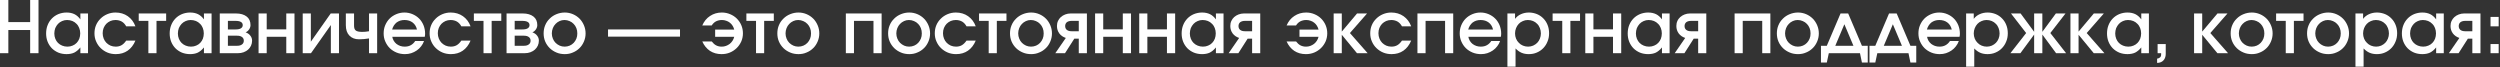 <?xml version="1.0" encoding="UTF-8"?> <svg xmlns="http://www.w3.org/2000/svg" width="521" height="14" viewBox="0 0 521 14" fill="none"><rect x="0" y="0" width="521" height="14" fill="#333333" stroke="none"/><path d="M0 0H1.74V4.605H6.285V0H8.025V11.085H6.285V6.255H1.74V11.085H0V0Z" fill="white"></path><path d="M9.925 5.235C10.135 4.695 10.435 4.245 10.81 3.855C11.185 3.465 11.635 3.165 12.16 2.94C12.685 2.73 13.255 2.61 13.87 2.61C14.515 2.61 15.055 2.73 15.52 2.955C15.97 3.18 16.39 3.54 16.75 4.035V2.805H18.34V11.085H16.75V9.885C16.345 10.395 15.91 10.74 15.475 10.965C15.025 11.175 14.485 11.28 13.87 11.28C13.255 11.28 12.685 11.175 12.16 10.965C11.635 10.74 11.185 10.44 10.81 10.065C10.435 9.675 10.135 9.225 9.925 8.7C9.715 8.175 9.61 7.605 9.61 6.975C9.61 6.345 9.715 5.76 9.925 5.235ZM11.53 8.085C11.665 8.415 11.845 8.7 12.085 8.94C12.34 9.195 12.625 9.375 12.955 9.51C13.285 9.645 13.66 9.72 14.05 9.72C14.44 9.72 14.8 9.645 15.115 9.51C15.445 9.375 15.73 9.195 15.97 8.94C16.21 8.7 16.39 8.4 16.525 8.07C16.645 7.74 16.72 7.365 16.72 6.96C16.72 6.555 16.645 6.18 16.51 5.835C16.375 5.505 16.195 5.205 15.94 4.965C15.7 4.71 15.415 4.515 15.085 4.38C14.74 4.245 14.38 4.17 13.975 4.17C13.6 4.17 13.255 4.245 12.925 4.395C12.61 4.53 12.325 4.725 12.085 4.98C11.845 5.235 11.665 5.535 11.515 5.865C11.395 6.21 11.32 6.585 11.32 6.99C11.32 7.38 11.395 7.74 11.53 8.085Z" fill="white"></path><path d="M28.223 8.46C27.833 9.39 27.293 10.08 26.603 10.56C25.913 11.04 25.088 11.28 24.128 11.28C23.513 11.28 22.928 11.175 22.388 10.95C21.848 10.725 21.383 10.41 20.978 10.02C20.573 9.63 20.258 9.165 20.033 8.64C19.793 8.115 19.688 7.545 19.688 6.945C19.688 6.33 19.793 5.76 20.018 5.235C20.243 4.71 20.558 4.26 20.963 3.87C21.353 3.48 21.818 3.18 22.343 2.955C22.883 2.73 23.453 2.61 24.068 2.61C25.043 2.61 25.898 2.865 26.633 3.375C27.353 3.885 27.893 4.59 28.223 5.49H26.303C26.063 5.055 25.763 4.725 25.388 4.5C25.013 4.29 24.578 4.17 24.068 4.17C23.678 4.17 23.318 4.245 23.003 4.38C22.673 4.53 22.388 4.725 22.148 4.965C21.923 5.205 21.728 5.505 21.593 5.835C21.458 6.165 21.398 6.54 21.398 6.945C21.398 7.335 21.473 7.695 21.608 8.04C21.743 8.37 21.923 8.67 22.178 8.925C22.418 9.165 22.703 9.36 23.033 9.51C23.363 9.645 23.723 9.72 24.113 9.72C24.578 9.72 24.998 9.615 25.328 9.42C25.673 9.225 25.988 8.91 26.303 8.46H28.223Z" fill="white"></path><path d="M30.921 4.35H28.911V2.805H34.626V4.35H32.616V11.085H30.921V4.35Z" fill="white"></path><path d="M35.677 5.235C35.887 4.695 36.187 4.245 36.562 3.855C36.937 3.465 37.387 3.165 37.912 2.94C38.437 2.73 39.007 2.61 39.622 2.61C40.267 2.61 40.807 2.73 41.272 2.955C41.722 3.18 42.142 3.54 42.502 4.035V2.805H44.092V11.085H42.502V9.885C42.097 10.395 41.662 10.74 41.227 10.965C40.777 11.175 40.237 11.28 39.622 11.28C39.007 11.28 38.437 11.175 37.912 10.965C37.387 10.74 36.937 10.44 36.562 10.065C36.187 9.675 35.887 9.225 35.677 8.7C35.467 8.175 35.362 7.605 35.362 6.975C35.362 6.345 35.467 5.76 35.677 5.235ZM37.282 8.085C37.417 8.415 37.597 8.7 37.837 8.94C38.092 9.195 38.377 9.375 38.707 9.51C39.037 9.645 39.412 9.72 39.802 9.72C40.192 9.72 40.552 9.645 40.867 9.51C41.197 9.375 41.482 9.195 41.722 8.94C41.962 8.7 42.142 8.4 42.277 8.07C42.397 7.74 42.472 7.365 42.472 6.96C42.472 6.555 42.397 6.18 42.262 5.835C42.127 5.505 41.947 5.205 41.692 4.965C41.452 4.71 41.167 4.515 40.837 4.38C40.492 4.245 40.132 4.17 39.727 4.17C39.352 4.17 39.007 4.245 38.677 4.395C38.362 4.53 38.077 4.725 37.837 4.98C37.597 5.235 37.417 5.535 37.267 5.865C37.147 6.21 37.072 6.585 37.072 6.99C37.072 7.38 37.147 7.74 37.282 8.085Z" fill="white"></path><path d="M45.8 2.805H49.175C50.135 2.805 50.87 3.03 51.41 3.45C51.95 3.87 52.205 4.47 52.205 5.235C52.205 5.535 52.115 5.835 51.92 6.12C51.725 6.405 51.485 6.615 51.185 6.735C51.62 6.9 51.95 7.125 52.175 7.44C52.415 7.74 52.535 8.085 52.535 8.475C52.535 8.85 52.46 9.195 52.31 9.525C52.16 9.84 51.965 10.11 51.695 10.35C51.44 10.575 51.125 10.755 50.765 10.89C50.405 11.025 50.015 11.085 49.595 11.085H45.8V2.805ZM49.1 6.135C49.58 6.135 49.955 6.06 50.195 5.91C50.465 5.745 50.585 5.52 50.585 5.235C50.585 4.95 50.465 4.725 50.21 4.575C49.955 4.425 49.595 4.35 49.1 4.35H47.495V6.135H49.1ZM49.415 9.54C49.85 9.54 50.195 9.45 50.435 9.255C50.69 9.075 50.81 8.805 50.81 8.475C50.81 8.16 50.69 7.905 50.45 7.725C50.195 7.53 49.865 7.44 49.415 7.44H47.495V9.54H49.415Z" fill="white"></path><path d="M53.886 2.805H55.581V6.12H59.661V2.805H61.371V11.085H59.661V7.665H55.581V11.085H53.886V2.805Z" fill="white"></path><path d="M63.085 2.805H64.78V8.685L68.92 2.805H70.645V11.085H68.95V5.22L64.81 11.085H63.085V2.805Z" fill="white"></path><path d="M76.903 8.01C76.513 8.07 76.153 8.115 75.838 8.145C75.523 8.175 75.178 8.19 74.818 8.19C73.963 8.19 73.288 7.92 72.808 7.41C72.313 6.9 72.073 6.18 72.073 5.25V2.805H73.783V5.25C73.783 5.52 73.798 5.745 73.858 5.925C73.918 6.105 74.008 6.24 74.128 6.345C74.263 6.45 74.428 6.525 74.653 6.57C74.863 6.615 75.133 6.645 75.463 6.645C75.718 6.645 75.943 6.63 76.168 6.615C76.378 6.585 76.633 6.555 76.903 6.51V2.805H78.598V11.085H76.903V8.01Z" fill="white"></path><path d="M88.367 8.55C88.232 8.955 88.022 9.315 87.767 9.645C87.512 9.99 87.197 10.275 86.852 10.515C86.507 10.755 86.117 10.95 85.697 11.085C85.292 11.22 84.842 11.28 84.392 11.28C83.762 11.28 83.192 11.175 82.637 10.95C82.097 10.725 81.632 10.425 81.227 10.035C80.837 9.645 80.522 9.18 80.297 8.655C80.057 8.13 79.952 7.56 79.952 6.96C79.952 6.345 80.057 5.775 80.282 5.25C80.507 4.725 80.807 4.26 81.197 3.87C81.587 3.48 82.052 3.18 82.577 2.955C83.117 2.73 83.672 2.61 84.287 2.61C84.887 2.61 85.457 2.73 85.982 2.955C86.507 3.18 86.957 3.48 87.347 3.87C87.737 4.26 88.037 4.725 88.262 5.265C88.472 5.805 88.592 6.375 88.592 6.99C88.592 7.125 88.577 7.245 88.577 7.335C88.562 7.425 88.547 7.545 88.517 7.665H81.752C81.797 7.965 81.902 8.235 82.052 8.49C82.202 8.745 82.397 8.97 82.622 9.15C82.847 9.33 83.117 9.465 83.402 9.57C83.702 9.675 84.017 9.72 84.347 9.72C84.842 9.72 85.262 9.615 85.607 9.42C85.967 9.225 86.282 8.925 86.522 8.55H88.367ZM86.897 6.15C86.747 5.52 86.447 5.04 85.997 4.695C85.547 4.35 84.977 4.17 84.302 4.17C83.972 4.17 83.672 4.215 83.387 4.305C83.117 4.395 82.862 4.53 82.637 4.695C82.427 4.875 82.232 5.085 82.082 5.325C81.917 5.565 81.812 5.85 81.722 6.15H86.897Z" fill="white"></path><path d="M98.067 8.46C97.677 9.39 97.137 10.08 96.447 10.56C95.757 11.04 94.932 11.28 93.972 11.28C93.357 11.28 92.772 11.175 92.232 10.95C91.692 10.725 91.227 10.41 90.822 10.02C90.417 9.63 90.102 9.165 89.877 8.64C89.637 8.115 89.532 7.545 89.532 6.945C89.532 6.33 89.637 5.76 89.862 5.235C90.087 4.71 90.402 4.26 90.807 3.87C91.197 3.48 91.662 3.18 92.187 2.955C92.727 2.73 93.297 2.61 93.912 2.61C94.887 2.61 95.742 2.865 96.477 3.375C97.197 3.885 97.737 4.59 98.067 5.49H96.147C95.907 5.055 95.607 4.725 95.232 4.5C94.857 4.29 94.422 4.17 93.912 4.17C93.522 4.17 93.162 4.245 92.847 4.38C92.517 4.53 92.232 4.725 91.992 4.965C91.767 5.205 91.572 5.505 91.437 5.835C91.302 6.165 91.242 6.54 91.242 6.945C91.242 7.335 91.317 7.695 91.452 8.04C91.587 8.37 91.767 8.67 92.022 8.925C92.262 9.165 92.547 9.36 92.877 9.51C93.207 9.645 93.567 9.72 93.957 9.72C94.422 9.72 94.842 9.615 95.172 9.42C95.517 9.225 95.832 8.91 96.147 8.46H98.067Z" fill="white"></path><path d="M100.764 4.35H98.754V2.805H104.469V4.35H102.459V11.085H100.764V4.35Z" fill="white"></path><path d="M105.566 2.805H108.941C109.901 2.805 110.636 3.03 111.176 3.45C111.716 3.87 111.971 4.47 111.971 5.235C111.971 5.535 111.881 5.835 111.686 6.12C111.491 6.405 111.251 6.615 110.951 6.735C111.386 6.9 111.716 7.125 111.941 7.44C112.181 7.74 112.301 8.085 112.301 8.475C112.301 8.85 112.226 9.195 112.076 9.525C111.926 9.84 111.731 10.11 111.461 10.35C111.206 10.575 110.891 10.755 110.531 10.89C110.171 11.025 109.781 11.085 109.361 11.085H105.566V2.805ZM108.866 6.135C109.346 6.135 109.721 6.06 109.961 5.91C110.231 5.745 110.351 5.52 110.351 5.235C110.351 4.95 110.231 4.725 109.976 4.575C109.721 4.425 109.361 4.35 108.866 4.35H107.261V6.135H108.866ZM109.181 9.54C109.616 9.54 109.961 9.45 110.201 9.255C110.456 9.075 110.576 8.805 110.576 8.475C110.576 8.16 110.456 7.905 110.216 7.725C109.961 7.53 109.631 7.44 109.181 7.44H107.261V9.54H109.181Z" fill="white"></path><path d="M113.622 5.25C113.847 4.71 114.162 4.26 114.567 3.87C114.957 3.48 115.437 3.165 115.962 2.955C116.502 2.73 117.087 2.61 117.702 2.61C118.302 2.61 118.872 2.73 119.397 2.955C119.922 3.18 120.387 3.495 120.777 3.885C121.167 4.275 121.467 4.74 121.692 5.265C121.917 5.79 122.037 6.36 122.037 6.96C122.037 7.575 121.917 8.13 121.692 8.655C121.467 9.18 121.167 9.645 120.777 10.02C120.387 10.41 119.922 10.725 119.397 10.935C118.872 11.175 118.302 11.28 117.702 11.28C117.087 11.28 116.502 11.175 115.977 10.95C115.437 10.725 114.972 10.425 114.567 10.035C114.162 9.63 113.847 9.18 113.622 8.655C113.397 8.13 113.292 7.56 113.292 6.96C113.292 6.345 113.397 5.775 113.622 5.25ZM118.722 9.51C119.037 9.375 119.322 9.18 119.562 8.925C119.787 8.685 119.982 8.385 120.117 8.055C120.252 7.725 120.312 7.365 120.312 6.975C120.312 6.57 120.252 6.195 120.117 5.865C119.982 5.52 119.787 5.22 119.547 4.98C119.307 4.725 119.022 4.53 118.692 4.395C118.362 4.245 118.002 4.17 117.627 4.17C117.267 4.17 116.922 4.245 116.607 4.395C116.277 4.545 116.007 4.74 115.767 4.995C115.527 5.235 115.347 5.535 115.212 5.865C115.077 6.21 115.002 6.57 115.002 6.96C115.002 7.35 115.077 7.71 115.212 8.04C115.347 8.385 115.527 8.67 115.782 8.925C116.022 9.165 116.307 9.36 116.637 9.51C116.952 9.645 117.297 9.72 117.672 9.72C118.047 9.72 118.392 9.645 118.722 9.51Z" fill="white"></path><path d="M126.713 6.135H141.713V7.635H126.713V6.135Z" fill="white"></path><path d="M148.332 8.64C148.602 9 148.902 9.27 149.232 9.45C149.577 9.63 149.967 9.72 150.402 9.72C150.717 9.72 151.002 9.675 151.287 9.57C151.572 9.465 151.827 9.33 152.067 9.15C152.292 8.97 152.487 8.76 152.652 8.505C152.817 8.25 152.937 7.98 153.012 7.665H149.037V6.165H153.012C152.937 5.865 152.817 5.595 152.667 5.355C152.502 5.1 152.322 4.89 152.097 4.725C151.872 4.545 151.617 4.41 151.332 4.32C151.047 4.215 150.762 4.17 150.447 4.17C149.967 4.17 149.562 4.275 149.202 4.455C148.842 4.65 148.557 4.935 148.317 5.31H146.352C146.712 4.47 147.252 3.795 147.972 3.33C148.692 2.85 149.517 2.61 150.432 2.61C151.047 2.61 151.632 2.73 152.157 2.955C152.697 3.18 153.162 3.48 153.552 3.87C153.942 4.26 154.257 4.71 154.482 5.235C154.707 5.76 154.827 6.33 154.827 6.945C154.827 7.545 154.707 8.115 154.482 8.64C154.242 9.165 153.927 9.63 153.522 10.02C153.117 10.41 152.652 10.725 152.112 10.95C151.572 11.175 151.002 11.28 150.372 11.28C149.457 11.28 148.647 11.055 147.957 10.605C147.267 10.14 146.742 9.495 146.352 8.64H148.332Z" fill="white"></path><path d="M157.556 4.35H155.546V2.805H161.261V4.35H159.251V11.085H157.556V4.35Z" fill="white"></path><path d="M162.328 5.25C162.553 4.71 162.868 4.26 163.273 3.87C163.663 3.48 164.143 3.165 164.668 2.955C165.208 2.73 165.793 2.61 166.408 2.61C167.008 2.61 167.578 2.73 168.103 2.955C168.628 3.18 169.093 3.495 169.483 3.885C169.873 4.275 170.173 4.74 170.398 5.265C170.623 5.79 170.743 6.36 170.743 6.96C170.743 7.575 170.623 8.13 170.398 8.655C170.173 9.18 169.873 9.645 169.483 10.02C169.093 10.41 168.628 10.725 168.103 10.935C167.578 11.175 167.008 11.28 166.408 11.28C165.793 11.28 165.208 11.175 164.683 10.95C164.143 10.725 163.678 10.425 163.273 10.035C162.868 9.63 162.553 9.18 162.328 8.655C162.103 8.13 161.998 7.56 161.998 6.96C161.998 6.345 162.103 5.775 162.328 5.25ZM167.428 9.51C167.743 9.375 168.028 9.18 168.268 8.925C168.493 8.685 168.688 8.385 168.823 8.055C168.958 7.725 169.018 7.365 169.018 6.975C169.018 6.57 168.958 6.195 168.823 5.865C168.688 5.52 168.493 5.22 168.253 4.98C168.013 4.725 167.728 4.53 167.398 4.395C167.068 4.245 166.708 4.17 166.333 4.17C165.973 4.17 165.628 4.245 165.313 4.395C164.983 4.545 164.713 4.74 164.473 4.995C164.233 5.235 164.053 5.535 163.918 5.865C163.783 6.21 163.708 6.57 163.708 6.96C163.708 7.35 163.783 7.71 163.918 8.04C164.053 8.385 164.233 8.67 164.488 8.925C164.728 9.165 165.013 9.36 165.343 9.51C165.658 9.645 166.003 9.72 166.378 9.72C166.753 9.72 167.098 9.645 167.428 9.51Z" fill="white"></path><path d="M176.274 2.805H183.729V11.085H182.034V4.35H177.969V11.085H176.274V2.805Z" fill="white"></path><path d="M185.414 5.25C185.639 4.71 185.954 4.26 186.359 3.87C186.749 3.48 187.229 3.165 187.754 2.955C188.294 2.73 188.879 2.61 189.494 2.61C190.094 2.61 190.664 2.73 191.189 2.955C191.714 3.18 192.179 3.495 192.569 3.885C192.959 4.275 193.259 4.74 193.484 5.265C193.709 5.79 193.829 6.36 193.829 6.96C193.829 7.575 193.709 8.13 193.484 8.655C193.259 9.18 192.959 9.645 192.569 10.02C192.179 10.41 191.714 10.725 191.189 10.935C190.664 11.175 190.094 11.28 189.494 11.28C188.879 11.28 188.294 11.175 187.769 10.95C187.229 10.725 186.764 10.425 186.359 10.035C185.954 9.63 185.639 9.18 185.414 8.655C185.189 8.13 185.084 7.56 185.084 6.96C185.084 6.345 185.189 5.775 185.414 5.25ZM190.514 9.51C190.829 9.375 191.114 9.18 191.354 8.925C191.579 8.685 191.774 8.385 191.909 8.055C192.044 7.725 192.104 7.365 192.104 6.975C192.104 6.57 192.044 6.195 191.909 5.865C191.774 5.52 191.579 5.22 191.339 4.98C191.099 4.725 190.814 4.53 190.484 4.395C190.154 4.245 189.794 4.17 189.419 4.17C189.059 4.17 188.714 4.245 188.399 4.395C188.069 4.545 187.799 4.74 187.559 4.995C187.319 5.235 187.139 5.535 187.004 5.865C186.869 6.21 186.794 6.57 186.794 6.96C186.794 7.35 186.869 7.71 187.004 8.04C187.139 8.385 187.319 8.67 187.574 8.925C187.814 9.165 188.099 9.36 188.429 9.51C188.744 9.645 189.089 9.72 189.464 9.72C189.839 9.72 190.184 9.645 190.514 9.51Z" fill="white"></path><path d="M203.345 8.46C202.955 9.39 202.415 10.08 201.725 10.56C201.035 11.04 200.21 11.28 199.25 11.28C198.635 11.28 198.05 11.175 197.51 10.95C196.97 10.725 196.505 10.41 196.1 10.02C195.695 9.63 195.38 9.165 195.155 8.64C194.915 8.115 194.81 7.545 194.81 6.945C194.81 6.33 194.915 5.76 195.14 5.235C195.365 4.71 195.68 4.26 196.085 3.87C196.475 3.48 196.94 3.18 197.465 2.955C198.005 2.73 198.575 2.61 199.19 2.61C200.165 2.61 201.02 2.865 201.755 3.375C202.475 3.885 203.015 4.59 203.345 5.49H201.425C201.185 5.055 200.885 4.725 200.51 4.5C200.135 4.29 199.7 4.17 199.19 4.17C198.8 4.17 198.44 4.245 198.125 4.38C197.795 4.53 197.51 4.725 197.27 4.965C197.045 5.205 196.85 5.505 196.715 5.835C196.58 6.165 196.52 6.54 196.52 6.945C196.52 7.335 196.595 7.695 196.73 8.04C196.865 8.37 197.045 8.67 197.3 8.925C197.54 9.165 197.825 9.36 198.155 9.51C198.485 9.645 198.845 9.72 199.235 9.72C199.7 9.72 200.12 9.615 200.45 9.42C200.795 9.225 201.11 8.91 201.425 8.46H203.345Z" fill="white"></path><path d="M206.043 4.35H204.033V2.805H209.748V4.35H207.738V11.085H206.043V4.35Z" fill="white"></path><path d="M210.814 5.25C211.039 4.71 211.354 4.26 211.759 3.87C212.149 3.48 212.629 3.165 213.154 2.955C213.694 2.73 214.279 2.61 214.894 2.61C215.494 2.61 216.064 2.73 216.589 2.955C217.114 3.18 217.579 3.495 217.969 3.885C218.359 4.275 218.659 4.74 218.884 5.265C219.109 5.79 219.229 6.36 219.229 6.96C219.229 7.575 219.109 8.13 218.884 8.655C218.659 9.18 218.359 9.645 217.969 10.02C217.579 10.41 217.114 10.725 216.589 10.935C216.064 11.175 215.494 11.28 214.894 11.28C214.279 11.28 213.694 11.175 213.169 10.95C212.629 10.725 212.164 10.425 211.759 10.035C211.354 9.63 211.039 9.18 210.814 8.655C210.589 8.13 210.484 7.56 210.484 6.96C210.484 6.345 210.589 5.775 210.814 5.25ZM215.914 9.51C216.229 9.375 216.514 9.18 216.754 8.925C216.979 8.685 217.174 8.385 217.309 8.055C217.444 7.725 217.504 7.365 217.504 6.975C217.504 6.57 217.444 6.195 217.309 5.865C217.174 5.52 216.979 5.22 216.739 4.98C216.499 4.725 216.214 4.53 215.884 4.395C215.554 4.245 215.194 4.17 214.819 4.17C214.459 4.17 214.114 4.245 213.799 4.395C213.469 4.545 213.199 4.74 212.959 4.995C212.719 5.235 212.539 5.535 212.404 5.865C212.269 6.21 212.194 6.57 212.194 6.96C212.194 7.35 212.269 7.71 212.404 8.04C212.539 8.385 212.719 8.67 212.974 8.925C213.214 9.165 213.499 9.36 213.829 9.51C214.144 9.645 214.489 9.72 214.864 9.72C215.239 9.72 215.584 9.645 215.914 9.51Z" fill="white"></path><path d="M224.816 4.35H223.316C222.896 4.35 222.566 4.455 222.326 4.635C222.101 4.83 221.981 5.1 221.981 5.43C221.981 5.775 222.101 6.045 222.326 6.225C222.566 6.42 222.896 6.51 223.316 6.51H224.816V4.35ZM222.116 7.905C221.561 7.725 221.096 7.41 220.766 6.975C220.436 6.525 220.271 6.015 220.271 5.43C220.271 5.055 220.331 4.71 220.481 4.38C220.616 4.065 220.826 3.795 221.081 3.555C221.336 3.33 221.636 3.15 221.981 3.015C222.326 2.88 222.716 2.805 223.121 2.805H226.511V11.085H224.816V8.055H223.886L221.951 11.085H219.926L222.116 7.905Z" fill="white"></path><path d="M228.217 2.805H229.912V6.12H233.992V2.805H235.702V11.085H233.992V7.665H229.912V11.085H228.217V2.805Z" fill="white"></path><path d="M237.416 2.805H239.111V6.12H243.191V2.805H244.901V11.085H243.191V7.665H239.111V11.085H237.416V2.805Z" fill="white"></path><path d="M246.57 5.235C246.78 4.695 247.08 4.245 247.455 3.855C247.83 3.465 248.28 3.165 248.805 2.94C249.33 2.73 249.9 2.61 250.515 2.61C251.16 2.61 251.7 2.73 252.165 2.955C252.615 3.18 253.035 3.54 253.395 4.035V2.805H254.985V11.085H253.395V9.885C252.99 10.395 252.555 10.74 252.12 10.965C251.67 11.175 251.13 11.28 250.515 11.28C249.9 11.28 249.33 11.175 248.805 10.965C248.28 10.74 247.83 10.44 247.455 10.065C247.08 9.675 246.78 9.225 246.57 8.7C246.36 8.175 246.255 7.605 246.255 6.975C246.255 6.345 246.36 5.76 246.57 5.235ZM248.175 8.085C248.31 8.415 248.49 8.7 248.73 8.94C248.985 9.195 249.27 9.375 249.6 9.51C249.93 9.645 250.305 9.72 250.695 9.72C251.085 9.72 251.445 9.645 251.76 9.51C252.09 9.375 252.375 9.195 252.615 8.94C252.855 8.7 253.035 8.4 253.17 8.07C253.29 7.74 253.365 7.365 253.365 6.96C253.365 6.555 253.29 6.18 253.155 5.835C253.02 5.505 252.84 5.205 252.585 4.965C252.345 4.71 252.06 4.515 251.73 4.38C251.385 4.245 251.025 4.17 250.62 4.17C250.245 4.17 249.9 4.245 249.57 4.395C249.255 4.53 248.97 4.725 248.73 4.98C248.49 5.235 248.31 5.535 248.16 5.865C248.04 6.21 247.965 6.585 247.965 6.99C247.965 7.38 248.04 7.74 248.175 8.085Z" fill="white"></path><path d="M260.939 4.35H259.439C259.019 4.35 258.689 4.455 258.449 4.635C258.224 4.83 258.104 5.1 258.104 5.43C258.104 5.775 258.224 6.045 258.449 6.225C258.689 6.42 259.019 6.51 259.439 6.51H260.939V4.35ZM258.239 7.905C257.684 7.725 257.219 7.41 256.889 6.975C256.559 6.525 256.394 6.015 256.394 5.43C256.394 5.055 256.454 4.71 256.604 4.38C256.739 4.065 256.949 3.795 257.204 3.555C257.459 3.33 257.759 3.15 258.104 3.015C258.449 2.88 258.839 2.805 259.244 2.805H262.634V11.085H260.939V8.055H260.009L258.074 11.085H256.049L258.239 7.905Z" fill="white"></path><path d="M270.105 8.64C270.375 9 270.675 9.27 271.005 9.45C271.35 9.63 271.74 9.72 272.175 9.72C272.49 9.72 272.775 9.675 273.06 9.57C273.345 9.465 273.6 9.33 273.84 9.15C274.065 8.97 274.26 8.76 274.425 8.505C274.59 8.25 274.71 7.98 274.785 7.665H270.81V6.165H274.785C274.71 5.865 274.59 5.595 274.44 5.355C274.275 5.1 274.095 4.89 273.87 4.725C273.645 4.545 273.39 4.41 273.105 4.32C272.82 4.215 272.535 4.17 272.22 4.17C271.74 4.17 271.335 4.275 270.975 4.455C270.615 4.65 270.33 4.935 270.09 5.31H268.125C268.485 4.47 269.025 3.795 269.745 3.33C270.465 2.85 271.29 2.61 272.205 2.61C272.82 2.61 273.405 2.73 273.93 2.955C274.47 3.18 274.935 3.48 275.325 3.87C275.715 4.26 276.03 4.71 276.255 5.235C276.48 5.76 276.6 6.33 276.6 6.945C276.6 7.545 276.48 8.115 276.255 8.64C276.015 9.165 275.7 9.63 275.295 10.02C274.89 10.41 274.425 10.725 273.885 10.95C273.345 11.175 272.775 11.28 272.145 11.28C271.23 11.28 270.42 11.055 269.73 10.605C269.04 10.14 268.515 9.495 268.125 8.64H270.105Z" fill="white"></path><path d="M277.934 2.805H279.629V6.585L282.809 2.805H284.894L281.324 6.885L285.014 11.085H282.794L279.629 7.245V11.085H277.934V2.805Z" fill="white"></path><path d="M294.092 8.46C293.702 9.39 293.162 10.08 292.472 10.56C291.782 11.04 290.957 11.28 289.997 11.28C289.382 11.28 288.797 11.175 288.257 10.95C287.717 10.725 287.252 10.41 286.847 10.02C286.442 9.63 286.127 9.165 285.902 8.64C285.662 8.115 285.557 7.545 285.557 6.945C285.557 6.33 285.662 5.76 285.887 5.235C286.112 4.71 286.427 4.26 286.832 3.87C287.222 3.48 287.687 3.18 288.212 2.955C288.752 2.73 289.322 2.61 289.937 2.61C290.912 2.61 291.767 2.865 292.502 3.375C293.222 3.885 293.762 4.59 294.092 5.49H292.172C291.932 5.055 291.632 4.725 291.257 4.5C290.882 4.29 290.447 4.17 289.937 4.17C289.547 4.17 289.187 4.245 288.872 4.38C288.542 4.53 288.257 4.725 288.017 4.965C287.792 5.205 287.597 5.505 287.462 5.835C287.327 6.165 287.267 6.54 287.267 6.945C287.267 7.335 287.342 7.695 287.477 8.04C287.612 8.37 287.792 8.67 288.047 8.925C288.287 9.165 288.572 9.36 288.902 9.51C289.232 9.645 289.592 9.72 289.982 9.72C290.447 9.72 290.867 9.615 291.197 9.42C291.542 9.225 291.857 8.91 292.172 8.46H294.092Z" fill="white"></path><path d="M295.395 2.805H302.85V11.085H301.155V4.35H297.09V11.085H295.395V2.805Z" fill="white"></path><path d="M312.62 8.55C312.485 8.955 312.275 9.315 312.02 9.645C311.765 9.99 311.45 10.275 311.105 10.515C310.76 10.755 310.37 10.95 309.95 11.085C309.545 11.22 309.095 11.28 308.645 11.28C308.015 11.28 307.445 11.175 306.89 10.95C306.35 10.725 305.885 10.425 305.48 10.035C305.09 9.645 304.775 9.18 304.55 8.655C304.31 8.13 304.205 7.56 304.205 6.96C304.205 6.345 304.31 5.775 304.535 5.25C304.76 4.725 305.06 4.26 305.45 3.87C305.84 3.48 306.305 3.18 306.83 2.955C307.37 2.73 307.925 2.61 308.54 2.61C309.14 2.61 309.71 2.73 310.235 2.955C310.76 3.18 311.21 3.48 311.6 3.87C311.99 4.26 312.29 4.725 312.515 5.265C312.725 5.805 312.845 6.375 312.845 6.99C312.845 7.125 312.83 7.245 312.83 7.335C312.815 7.425 312.8 7.545 312.77 7.665H306.005C306.05 7.965 306.155 8.235 306.305 8.49C306.455 8.745 306.65 8.97 306.875 9.15C307.1 9.33 307.37 9.465 307.655 9.57C307.955 9.675 308.27 9.72 308.6 9.72C309.095 9.72 309.515 9.615 309.86 9.42C310.22 9.225 310.535 8.925 310.775 8.55H312.62ZM311.15 6.15C311 5.52 310.7 5.04 310.25 4.695C309.8 4.35 309.23 4.17 308.555 4.17C308.225 4.17 307.925 4.215 307.64 4.305C307.37 4.395 307.115 4.53 306.89 4.695C306.68 4.875 306.485 5.085 306.335 5.325C306.17 5.565 306.065 5.85 305.975 6.15H311.15Z" fill="white"></path><path d="M314.145 2.805H315.735V3.93C316.065 3.495 316.47 3.18 316.965 2.955C317.46 2.73 318.015 2.61 318.63 2.61C319.23 2.61 319.785 2.73 320.31 2.94C320.82 3.15 321.27 3.465 321.63 3.84C322.02 4.23 322.305 4.68 322.515 5.205C322.725 5.73 322.83 6.3 322.83 6.93C322.83 7.56 322.725 8.13 322.5 8.655C322.29 9.195 321.99 9.645 321.615 10.035C321.24 10.425 320.805 10.725 320.28 10.95C319.77 11.175 319.215 11.28 318.615 11.28C318.045 11.28 317.535 11.19 317.085 10.995C316.635 10.8 316.23 10.5 315.84 10.095V13.89H314.145V2.805ZM319.5 9.51C319.83 9.36 320.115 9.165 320.355 8.925C320.595 8.685 320.775 8.385 320.91 8.055C321.045 7.725 321.12 7.35 321.12 6.975C321.12 6.57 321.045 6.195 320.91 5.85C320.775 5.505 320.595 5.205 320.34 4.965C320.1 4.71 319.815 4.515 319.485 4.38C319.155 4.245 318.795 4.17 318.405 4.17C318.03 4.17 317.67 4.245 317.355 4.395C317.025 4.53 316.74 4.725 316.5 4.98C316.26 5.235 316.08 5.535 315.945 5.865C315.81 6.21 315.735 6.57 315.735 6.975C315.735 7.35 315.81 7.725 315.945 8.055C316.08 8.385 316.275 8.685 316.53 8.925C316.77 9.18 317.055 9.375 317.385 9.51C317.715 9.645 318.075 9.72 318.45 9.72C318.825 9.72 319.17 9.645 319.5 9.51Z" fill="white"></path><path d="M325.574 4.35H323.564V2.805H329.279V4.35H327.269V11.085H325.574V4.35Z" fill="white"></path><path d="M330.375 2.805H332.07V6.12H336.15V2.805H337.86V11.085H336.15V7.665H332.07V11.085H330.375V2.805Z" fill="white"></path><path d="M339.529 5.235C339.739 4.695 340.039 4.245 340.414 3.855C340.789 3.465 341.239 3.165 341.764 2.94C342.289 2.73 342.859 2.61 343.474 2.61C344.119 2.61 344.659 2.73 345.124 2.955C345.574 3.18 345.994 3.54 346.354 4.035V2.805H347.944V11.085H346.354V9.885C345.949 10.395 345.514 10.74 345.079 10.965C344.629 11.175 344.089 11.28 343.474 11.28C342.859 11.28 342.289 11.175 341.764 10.965C341.239 10.74 340.789 10.44 340.414 10.065C340.039 9.675 339.739 9.225 339.529 8.7C339.319 8.175 339.214 7.605 339.214 6.975C339.214 6.345 339.319 5.76 339.529 5.235ZM341.134 8.085C341.269 8.415 341.449 8.7 341.689 8.94C341.944 9.195 342.229 9.375 342.559 9.51C342.889 9.645 343.264 9.72 343.654 9.72C344.044 9.72 344.404 9.645 344.719 9.51C345.049 9.375 345.334 9.195 345.574 8.94C345.814 8.7 345.994 8.4 346.129 8.07C346.249 7.74 346.324 7.365 346.324 6.96C346.324 6.555 346.249 6.18 346.114 5.835C345.979 5.505 345.799 5.205 345.544 4.965C345.304 4.71 345.019 4.515 344.689 4.38C344.344 4.245 343.984 4.17 343.579 4.17C343.204 4.17 342.859 4.245 342.529 4.395C342.214 4.53 341.929 4.725 341.689 4.98C341.449 5.235 341.269 5.535 341.119 5.865C340.999 6.21 340.924 6.585 340.924 6.99C340.924 7.38 340.999 7.74 341.134 8.085Z" fill="white"></path><path d="M353.898 4.35H352.398C351.978 4.35 351.648 4.455 351.408 4.635C351.183 4.83 351.063 5.1 351.063 5.43C351.063 5.775 351.183 6.045 351.408 6.225C351.648 6.42 351.978 6.51 352.398 6.51H353.898V4.35ZM351.198 7.905C350.643 7.725 350.178 7.41 349.848 6.975C349.518 6.525 349.353 6.015 349.353 5.43C349.353 5.055 349.413 4.71 349.563 4.38C349.698 4.065 349.908 3.795 350.163 3.555C350.418 3.33 350.718 3.15 351.063 3.015C351.408 2.88 351.798 2.805 352.203 2.805H355.593V11.085H353.898V8.055H352.968L351.033 11.085H349.008L351.198 7.905Z" fill="white"></path><path d="M361.489 2.805H368.944V11.085H367.249V4.35H363.184V11.085H361.489V2.805Z" fill="white"></path><path d="M370.628 5.25C370.853 4.71 371.168 4.26 371.573 3.87C371.963 3.48 372.443 3.165 372.968 2.955C373.508 2.73 374.093 2.61 374.708 2.61C375.308 2.61 375.878 2.73 376.403 2.955C376.928 3.18 377.393 3.495 377.783 3.885C378.173 4.275 378.473 4.74 378.698 5.265C378.923 5.79 379.043 6.36 379.043 6.96C379.043 7.575 378.923 8.13 378.698 8.655C378.473 9.18 378.173 9.645 377.783 10.02C377.393 10.41 376.928 10.725 376.403 10.935C375.878 11.175 375.308 11.28 374.708 11.28C374.093 11.28 373.508 11.175 372.983 10.95C372.443 10.725 371.978 10.425 371.573 10.035C371.168 9.63 370.853 9.18 370.628 8.655C370.403 8.13 370.298 7.56 370.298 6.96C370.298 6.345 370.403 5.775 370.628 5.25ZM375.728 9.51C376.043 9.375 376.328 9.18 376.568 8.925C376.793 8.685 376.988 8.385 377.123 8.055C377.258 7.725 377.318 7.365 377.318 6.975C377.318 6.57 377.258 6.195 377.123 5.865C376.988 5.52 376.793 5.22 376.553 4.98C376.313 4.725 376.028 4.53 375.698 4.395C375.368 4.245 375.008 4.17 374.633 4.17C374.273 4.17 373.928 4.245 373.613 4.395C373.283 4.545 373.013 4.74 372.773 4.995C372.533 5.235 372.353 5.535 372.218 5.865C372.083 6.21 372.008 6.57 372.008 6.96C372.008 7.35 372.083 7.71 372.218 8.04C372.353 8.385 372.533 8.67 372.788 8.925C373.028 9.165 373.313 9.36 373.643 9.51C373.958 9.645 374.303 9.72 374.678 9.72C375.053 9.72 375.398 9.645 375.728 9.51Z" fill="white"></path><path d="M379.49 9.54H380.705L383.57 2.805H385.16L388.025 9.54H389.24V13.035H388.025L387.62 11.085H381.125L380.705 13.035H379.49V9.54ZM386.255 9.54L384.365 5.055L382.475 9.54H386.255Z" fill="white"></path><path d="M389.598 9.54H390.813L393.678 2.805H395.268L398.133 9.54H399.348V13.035H398.133L397.728 11.085H391.233L390.813 13.035H389.598V9.54ZM396.363 9.54L394.473 5.055L392.583 9.54H396.363Z" fill="white"></path><path d="M408.215 8.55C408.08 8.955 407.87 9.315 407.615 9.645C407.36 9.99 407.045 10.275 406.7 10.515C406.355 10.755 405.965 10.95 405.545 11.085C405.14 11.22 404.69 11.28 404.24 11.28C403.61 11.28 403.04 11.175 402.485 10.95C401.945 10.725 401.48 10.425 401.075 10.035C400.685 9.645 400.37 9.18 400.145 8.655C399.905 8.13 399.8 7.56 399.8 6.96C399.8 6.345 399.905 5.775 400.13 5.25C400.355 4.725 400.655 4.26 401.045 3.87C401.435 3.48 401.9 3.18 402.425 2.955C402.965 2.73 403.52 2.61 404.135 2.61C404.735 2.61 405.305 2.73 405.83 2.955C406.355 3.18 406.805 3.48 407.195 3.87C407.585 4.26 407.885 4.725 408.11 5.265C408.32 5.805 408.44 6.375 408.44 6.99C408.44 7.125 408.425 7.245 408.425 7.335C408.41 7.425 408.395 7.545 408.365 7.665H401.6C401.645 7.965 401.75 8.235 401.9 8.49C402.05 8.745 402.245 8.97 402.47 9.15C402.695 9.33 402.965 9.465 403.25 9.57C403.55 9.675 403.865 9.72 404.195 9.72C404.69 9.72 405.11 9.615 405.455 9.42C405.815 9.225 406.13 8.925 406.37 8.55H408.215ZM406.745 6.15C406.595 5.52 406.295 5.04 405.845 4.695C405.395 4.35 404.825 4.17 404.15 4.17C403.82 4.17 403.52 4.215 403.235 4.305C402.965 4.395 402.71 4.53 402.485 4.695C402.275 4.875 402.08 5.085 401.93 5.325C401.765 5.565 401.66 5.85 401.57 6.15H406.745Z" fill="white"></path><path d="M409.74 2.805H411.33V3.93C411.66 3.495 412.065 3.18 412.56 2.955C413.055 2.73 413.61 2.61 414.225 2.61C414.825 2.61 415.38 2.73 415.905 2.94C416.415 3.15 416.865 3.465 417.225 3.84C417.615 4.23 417.9 4.68 418.11 5.205C418.32 5.73 418.425 6.3 418.425 6.93C418.425 7.56 418.32 8.13 418.095 8.655C417.885 9.195 417.585 9.645 417.21 10.035C416.835 10.425 416.4 10.725 415.875 10.95C415.365 11.175 414.81 11.28 414.21 11.28C413.64 11.28 413.13 11.19 412.68 10.995C412.23 10.8 411.825 10.5 411.435 10.095V13.89H409.74V2.805ZM415.095 9.51C415.425 9.36 415.71 9.165 415.95 8.925C416.19 8.685 416.37 8.385 416.505 8.055C416.64 7.725 416.715 7.35 416.715 6.975C416.715 6.57 416.64 6.195 416.505 5.85C416.37 5.505 416.19 5.205 415.935 4.965C415.695 4.71 415.41 4.515 415.08 4.38C414.75 4.245 414.39 4.17 414 4.17C413.625 4.17 413.265 4.245 412.95 4.395C412.62 4.53 412.335 4.725 412.095 4.98C411.855 5.235 411.675 5.535 411.54 5.865C411.405 6.21 411.33 6.57 411.33 6.975C411.33 7.35 411.405 7.725 411.54 8.055C411.675 8.385 411.87 8.685 412.125 8.925C412.365 9.18 412.65 9.375 412.98 9.51C413.31 9.645 413.67 9.72 414.045 9.72C414.42 9.72 414.765 9.645 415.095 9.51Z" fill="white"></path><path d="M422.25 6.885L419.085 2.805H421.095L423.915 6.63V2.805H425.625V6.63L428.445 2.805H430.455L427.29 6.885L430.575 11.085H428.49L425.625 7.2V11.085H423.915V7.2L421.05 11.085H418.965L422.25 6.885Z" fill="white"></path><path d="M431.479 2.805H433.174V6.585L436.354 2.805H438.439L434.869 6.885L438.559 11.085H436.339L433.174 7.245V11.085H431.479V2.805Z" fill="white"></path><path d="M439.417 5.235C439.627 4.695 439.927 4.245 440.302 3.855C440.677 3.465 441.127 3.165 441.652 2.94C442.177 2.73 442.747 2.61 443.362 2.61C444.007 2.61 444.547 2.73 445.012 2.955C445.462 3.18 445.882 3.54 446.242 4.035V2.805H447.832V11.085H446.242V9.885C445.837 10.395 445.402 10.74 444.967 10.965C444.517 11.175 443.977 11.28 443.362 11.28C442.747 11.28 442.177 11.175 441.652 10.965C441.127 10.74 440.677 10.44 440.302 10.065C439.927 9.675 439.627 9.225 439.417 8.7C439.207 8.175 439.102 7.605 439.102 6.975C439.102 6.345 439.207 5.76 439.417 5.235ZM441.022 8.085C441.157 8.415 441.337 8.7 441.577 8.94C441.832 9.195 442.117 9.375 442.447 9.51C442.777 9.645 443.152 9.72 443.542 9.72C443.932 9.72 444.292 9.645 444.607 9.51C444.937 9.375 445.222 9.195 445.462 8.94C445.702 8.7 445.882 8.4 446.017 8.07C446.137 7.74 446.212 7.365 446.212 6.96C446.212 6.555 446.137 6.18 446.002 5.835C445.867 5.505 445.687 5.205 445.432 4.965C445.192 4.71 444.907 4.515 444.577 4.38C444.232 4.245 443.872 4.17 443.467 4.17C443.092 4.17 442.747 4.245 442.417 4.395C442.102 4.53 441.817 4.725 441.577 4.98C441.337 5.235 441.157 5.535 441.007 5.865C440.887 6.21 440.812 6.585 440.812 6.99C440.812 7.38 440.887 7.74 441.022 8.085Z" fill="white"></path><path d="M449.645 9.18H451.34V11.25C451.34 11.535 451.295 11.79 451.205 12.015C451.13 12.24 451.01 12.435 450.845 12.6C450.68 12.765 450.5 12.9 450.275 12.975C450.05 13.065 449.81 13.11 449.54 13.11V12.225C449.81 12.18 450.02 12.09 450.155 11.955C450.305 11.82 450.38 11.64 450.38 11.4V11.085H449.645V9.18Z" fill="white"></path><path d="M457.245 2.805H458.94V6.585L462.12 2.805H464.205L460.635 6.885L464.325 11.085H462.105L458.94 7.245V11.085H457.245V2.805Z" fill="white"></path><path d="M465.199 5.25C465.424 4.71 465.739 4.26 466.144 3.87C466.534 3.48 467.014 3.165 467.539 2.955C468.079 2.73 468.664 2.61 469.279 2.61C469.879 2.61 470.449 2.73 470.974 2.955C471.499 3.18 471.964 3.495 472.354 3.885C472.744 4.275 473.044 4.74 473.269 5.265C473.494 5.79 473.614 6.36 473.614 6.96C473.614 7.575 473.494 8.13 473.269 8.655C473.044 9.18 472.744 9.645 472.354 10.02C471.964 10.41 471.499 10.725 470.974 10.935C470.449 11.175 469.879 11.28 469.279 11.28C468.664 11.28 468.079 11.175 467.554 10.95C467.014 10.725 466.549 10.425 466.144 10.035C465.739 9.63 465.424 9.18 465.199 8.655C464.974 8.13 464.869 7.56 464.869 6.96C464.869 6.345 464.974 5.775 465.199 5.25ZM470.299 9.51C470.614 9.375 470.899 9.18 471.139 8.925C471.364 8.685 471.559 8.385 471.694 8.055C471.829 7.725 471.889 7.365 471.889 6.975C471.889 6.57 471.829 6.195 471.694 5.865C471.559 5.52 471.364 5.22 471.124 4.98C470.884 4.725 470.599 4.53 470.269 4.395C469.939 4.245 469.579 4.17 469.204 4.17C468.844 4.17 468.499 4.245 468.184 4.395C467.854 4.545 467.584 4.74 467.344 4.995C467.104 5.235 466.924 5.535 466.789 5.865C466.654 6.21 466.579 6.57 466.579 6.96C466.579 7.35 466.654 7.71 466.789 8.04C466.924 8.385 467.104 8.67 467.359 8.925C467.599 9.165 467.884 9.36 468.214 9.51C468.529 9.645 468.874 9.72 469.249 9.72C469.624 9.72 469.969 9.645 470.299 9.51Z" fill="white"></path><path d="M476.35 4.35H474.34V2.805H480.055V4.35H478.045V11.085H476.35V4.35Z" fill="white"></path><path d="M481.122 5.25C481.347 4.71 481.662 4.26 482.067 3.87C482.457 3.48 482.937 3.165 483.462 2.955C484.002 2.73 484.587 2.61 485.202 2.61C485.802 2.61 486.372 2.73 486.897 2.955C487.422 3.18 487.887 3.495 488.277 3.885C488.667 4.275 488.967 4.74 489.192 5.265C489.417 5.79 489.537 6.36 489.537 6.96C489.537 7.575 489.417 8.13 489.192 8.655C488.967 9.18 488.667 9.645 488.277 10.02C487.887 10.41 487.422 10.725 486.897 10.935C486.372 11.175 485.802 11.28 485.202 11.28C484.587 11.28 484.002 11.175 483.477 10.95C482.937 10.725 482.472 10.425 482.067 10.035C481.662 9.63 481.347 9.18 481.122 8.655C480.897 8.13 480.792 7.56 480.792 6.96C480.792 6.345 480.897 5.775 481.122 5.25ZM486.222 9.51C486.537 9.375 486.822 9.18 487.062 8.925C487.287 8.685 487.482 8.385 487.617 8.055C487.752 7.725 487.812 7.365 487.812 6.975C487.812 6.57 487.752 6.195 487.617 5.865C487.482 5.52 487.287 5.22 487.047 4.98C486.807 4.725 486.522 4.53 486.192 4.395C485.862 4.245 485.502 4.17 485.127 4.17C484.767 4.17 484.422 4.245 484.107 4.395C483.777 4.545 483.507 4.74 483.267 4.995C483.027 5.235 482.847 5.535 482.712 5.865C482.577 6.21 482.502 6.57 482.502 6.96C482.502 7.35 482.577 7.71 482.712 8.04C482.847 8.385 483.027 8.67 483.282 8.925C483.522 9.165 483.807 9.36 484.137 9.51C484.452 9.645 484.797 9.72 485.172 9.72C485.547 9.72 485.892 9.645 486.222 9.51Z" fill="white"></path><path d="M490.878 2.805H492.468V3.93C492.798 3.495 493.203 3.18 493.698 2.955C494.193 2.73 494.748 2.61 495.363 2.61C495.963 2.61 496.518 2.73 497.043 2.94C497.553 3.15 498.003 3.465 498.363 3.84C498.753 4.23 499.038 4.68 499.248 5.205C499.458 5.73 499.563 6.3 499.563 6.93C499.563 7.56 499.458 8.13 499.233 8.655C499.023 9.195 498.723 9.645 498.348 10.035C497.973 10.425 497.538 10.725 497.013 10.95C496.503 11.175 495.948 11.28 495.348 11.28C494.778 11.28 494.268 11.19 493.818 10.995C493.368 10.8 492.963 10.5 492.573 10.095V13.89H490.878V2.805ZM496.233 9.51C496.563 9.36 496.848 9.165 497.088 8.925C497.328 8.685 497.508 8.385 497.643 8.055C497.778 7.725 497.853 7.35 497.853 6.975C497.853 6.57 497.778 6.195 497.643 5.85C497.508 5.505 497.328 5.205 497.073 4.965C496.833 4.71 496.548 4.515 496.218 4.38C495.888 4.245 495.528 4.17 495.138 4.17C494.763 4.17 494.403 4.245 494.088 4.395C493.758 4.53 493.473 4.725 493.233 4.98C492.993 5.235 492.813 5.535 492.678 5.865C492.543 6.21 492.468 6.57 492.468 6.975C492.468 7.35 492.543 7.725 492.678 8.055C492.813 8.385 493.008 8.685 493.263 8.925C493.503 9.18 493.788 9.375 494.118 9.51C494.448 9.645 494.808 9.72 495.183 9.72C495.558 9.72 495.903 9.645 496.233 9.51Z" fill="white"></path><path d="M500.867 5.235C501.077 4.695 501.377 4.245 501.752 3.855C502.127 3.465 502.577 3.165 503.102 2.94C503.627 2.73 504.197 2.61 504.812 2.61C505.457 2.61 505.997 2.73 506.462 2.955C506.912 3.18 507.332 3.54 507.692 4.035V2.805H509.282V11.085H507.692V9.885C507.287 10.395 506.852 10.74 506.417 10.965C505.967 11.175 505.427 11.28 504.812 11.28C504.197 11.28 503.627 11.175 503.102 10.965C502.577 10.74 502.127 10.44 501.752 10.065C501.377 9.675 501.077 9.225 500.867 8.7C500.657 8.175 500.552 7.605 500.552 6.975C500.552 6.345 500.657 5.76 500.867 5.235ZM502.472 8.085C502.607 8.415 502.787 8.7 503.027 8.94C503.282 9.195 503.567 9.375 503.897 9.51C504.227 9.645 504.602 9.72 504.992 9.72C505.382 9.72 505.742 9.645 506.057 9.51C506.387 9.375 506.672 9.195 506.912 8.94C507.152 8.7 507.332 8.4 507.467 8.07C507.587 7.74 507.662 7.365 507.662 6.96C507.662 6.555 507.587 6.18 507.452 5.835C507.317 5.505 507.137 5.205 506.882 4.965C506.642 4.71 506.357 4.515 506.027 4.38C505.682 4.245 505.322 4.17 504.917 4.17C504.542 4.17 504.197 4.245 503.867 4.395C503.552 4.53 503.267 4.725 503.027 4.98C502.787 5.235 502.607 5.535 502.457 5.865C502.337 6.21 502.262 6.585 502.262 6.99C502.262 7.38 502.337 7.74 502.472 8.085Z" fill="white"></path><path d="M515.235 4.35H513.735C513.315 4.35 512.985 4.455 512.745 4.635C512.521 4.83 512.4 5.1 512.4 5.43C512.4 5.775 512.521 6.045 512.745 6.225C512.985 6.42 513.315 6.51 513.735 6.51H515.235V4.35ZM512.535 7.905C511.98 7.725 511.515 7.41 511.185 6.975C510.855 6.525 510.69 6.015 510.69 5.43C510.69 5.055 510.75 4.71 510.9 4.38C511.035 4.065 511.245 3.795 511.5 3.555C511.755 3.33 512.055 3.15 512.4 3.015C512.745 2.88 513.135 2.805 513.54 2.805H516.93V11.085H515.235V8.055H514.305L512.37 11.085H510.345L512.535 7.905Z" fill="white"></path><path d="M519.027 9.18H520.722V11.085H519.027V9.18ZM519.027 3.525H520.722V5.49H519.027V3.525Z" fill="white"></path></svg> 